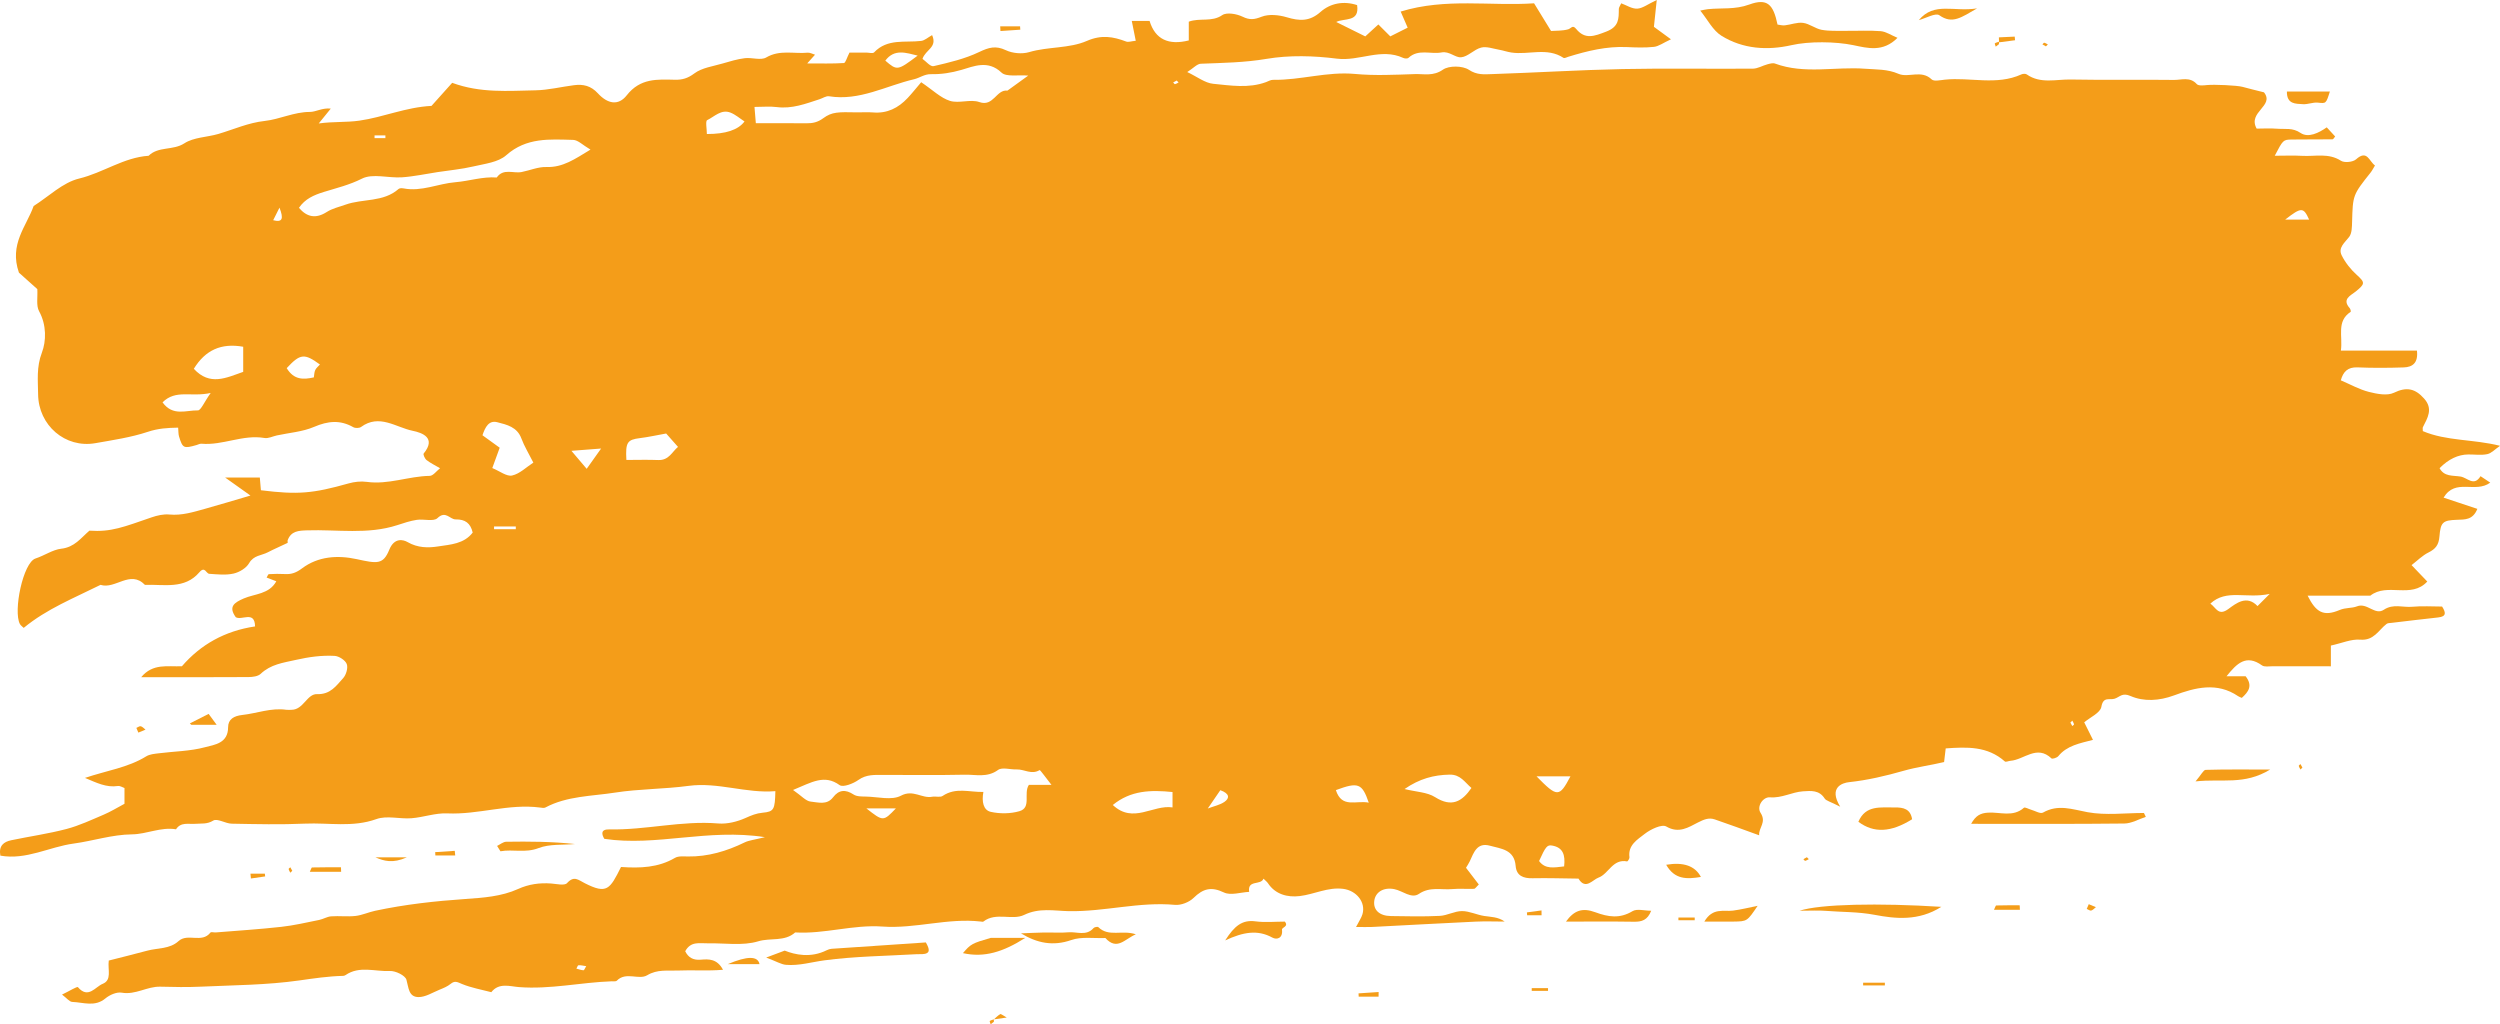 <?xml version="1.0" encoding="UTF-8" standalone="no"?>
<svg
   width="1127.079"
   zoomAndPan="magnify"
   viewBox="0 0 845.309 346.34"
   height="461.786"
   preserveAspectRatio="xMidYMid"
   version="1.2"
   id="svg44"
   xmlns="http://www.w3.org/2000/svg"
   xmlns:svg="http://www.w3.org/2000/svg">
  <defs
     id="defs3">
    <clipPath
       id="33f593de03">
      <path
         d="M 89.309,192 H 120 v 20 H 89.309 Z m 0,0"
         id="path1" />
    </clipPath>
    <clipPath
       id="c8789a395d">
      <path
         d="m 103,158.832 h 4 V 212 h -4 z m 0,0"
         id="path2" />
    </clipPath>
    <clipPath
       id="91e29600c5">
      <path
         d="m 399,431 h 3 v 2.562 h -3 z m 0,0"
         id="path3" />
    </clipPath>
  </defs>
  <g
     id="05434230a6"
     transform="translate(-65.343,-86.863)">
    <g
       clip-rule="nonzero"
       clip-path="url(#33f593de03)"
       id="g4">
      <path
         style="fill:#2e2d2d;fill-opacity:1;fill-rule:nonzero;stroke:none"
         d="m 91.34,192.742 c 0.469,0 0.941,0.176 1.234,0.59 l 12.129,14.309 12.129,-14.309 c 0.59,-0.707 1.648,-0.766 2.297,-0.176 0.707,0.586 0.766,1.648 0.176,2.355 l -13.363,15.777 c -0.648,0.766 -1.883,0.766 -2.531,0 L 90.043,195.512 c -0.586,-0.707 -0.527,-1.77 0.176,-2.355 0.355,-0.297 0.766,-0.414 1.121,-0.414 z m 0,0"
         id="path4" />
    </g>
    <g
       clip-rule="nonzero"
       clip-path="url(#c8789a395d)"
       id="g5">
      <path
         style="fill:#2e2d2d;fill-opacity:1;fill-rule:nonzero;stroke:none"
         d="m 104.703,158.887 c 0.883,0 1.648,0.766 1.648,1.648 v 49.695 c 0,0.883 -0.766,1.648 -1.648,1.648 -0.883,0 -1.648,-0.766 -1.648,-1.648 v -49.695 c 0,-0.883 0.766,-1.648 1.648,-1.648 z m 0,0"
         id="path5" />
    </g>
    <path
       style="fill:#f49d19;fill-opacity:1;fill-rule:nonzero;stroke:none"
       d="m 275.297,380.012 c 6.531,0.445 12.625,0.234 18.27,-3.082 1.156,-0.676 2.902,-0.484 4.375,-0.469 6.812,0.09 13.098,-1.793 19.164,-4.75 1.508,-0.738 3.301,-0.883 6.875,-1.785 -19.332,-3.004 -36.664,3.223 -54.301,0.566 -0.914,-1.512 -1.305,-3.254 1.641,-3.191 12.348,0.266 24.48,-3.035 36.902,-2.004 3.039,0.25 6.434,-0.609 9.25,-1.875 1.922,-0.859 3.586,-1.562 5.734,-1.762 3.871,-0.352 4.16,-1.094 4.309,-7.289 -9.879,0.824 -19.406,-3.125 -29.348,-1.789 -8.281,1.117 -16.785,1.008 -24.883,2.281 -7.789,1.223 -16.184,1.109 -23.52,5.027 -0.477,0.258 -1.215,0.102 -1.816,0.023 -10.582,-1.391 -20.824,2.461 -31.387,1.977 -3.996,-0.184 -8.043,1.328 -12.098,1.641 -3.957,0.305 -8.34,-0.992 -11.855,0.285 -8.027,2.898 -16.098,1.176 -24.117,1.535 -8.246,0.371 -16.531,0.176 -24.789,0.019 -2.141,-0.039 -4.902,-1.883 -6.242,-1.055 -2.105,1.301 -4.008,0.926 -6.016,1.098 -2.328,0.195 -4.934,-0.711 -6.586,1.855 -5.133,-0.852 -9.906,1.652 -14.852,1.711 -6.832,0.078 -13.227,2.234 -19.766,3.117 -8.25,1.113 -16.035,5.645 -24.777,4.078 -0.613,-3.352 1.16,-4.68 3.688,-5.207 6.215,-1.301 12.527,-2.184 18.652,-3.797 4.348,-1.141 8.496,-3.102 12.656,-4.871 2.332,-0.992 4.512,-2.344 6.977,-3.656 v -5.328 c -0.656,-0.219 -1.484,-0.793 -2.211,-0.684 -3.965,0.586 -7.227,-1.098 -11.152,-2.738 7.379,-2.504 14.539,-3.461 20.719,-7.293 1.156,-0.715 2.738,-0.836 4.152,-1.02 5.246,-0.668 10.656,-0.699 15.715,-2.059 3.203,-0.859 7.809,-1.289 7.812,-6.758 0,-2.68 1.938,-3.84 4.797,-4.148 4.957,-0.543 9.738,-2.492 14.863,-1.758 0.602,0.086 1.227,0.019 1.836,0.008 4.004,-0.055 5.18,-5.418 8.574,-5.297 4.551,0.164 6.484,-2.84 8.82,-5.391 1.023,-1.121 1.723,-3.5 1.227,-4.789 -0.5,-1.297 -2.629,-2.672 -4.113,-2.754 -4.383,-0.238 -8.668,0.359 -13.082,1.355 -4.398,0.992 -8.496,1.484 -11.926,4.727 -0.906,0.855 -2.695,1.07 -4.082,1.082 -11.906,0.082 -23.812,0.043 -36.301,0.043 3.961,-4.77 8.891,-3.492 13.773,-3.703 6.328,-7.332 14.504,-11.938 24.727,-13.465 -0.102,-5.5 -4.531,-1.875 -6.531,-3.129 -2.531,-3.535 -0.582,-4.891 2.691,-6.316 3.766,-1.633 8.598,-1.402 11.027,-5.816 -1.105,-0.422 -2.16,-0.828 -3.273,-1.258 0.258,-0.406 0.488,-1.137 0.762,-1.156 1.832,-0.102 3.676,-0.129 5.508,-0.031 2.184,0.121 3.793,-0.496 5.684,-1.914 5.484,-4.109 12.035,-4.527 18.484,-3.133 6.887,1.492 8.945,1.957 11.035,-3.188 1.715,-4.223 4.785,-3.383 6.176,-2.578 3.449,1.992 6.98,2 10.367,1.465 4.105,-0.641 8.707,-0.812 11.66,-4.684 -0.758,-3.203 -2.535,-4.492 -5.773,-4.449 -1.957,0.023 -3.359,-3.121 -6.148,-0.43 -1.305,1.254 -4.648,0.219 -7.016,0.586 -2.234,0.344 -4.422,1.086 -6.59,1.793 -10.004,3.242 -20.301,1.414 -30.469,1.75 -2.91,0.098 -5.418,0.219 -6.574,3.363 -0.098,0.27 0.094,0.824 -0.027,0.883 -2.223,1.09 -4.516,2.047 -6.711,3.191 -2.121,1.105 -4.746,0.969 -6.285,3.648 -0.961,1.672 -3.289,3.082 -5.254,3.527 -2.613,0.598 -5.48,0.27 -8.227,0.086 -1.078,-0.07 -1.461,-2.719 -3.352,-0.512 -5,5.852 -11.98,4.023 -18.402,4.246 -5.004,-5.156 -10.004,1.602 -15.012,0 -8.887,4.438 -18.203,8.121 -25.977,14.551 -0.445,-0.449 -1.016,-0.809 -1.289,-1.32 -2.305,-4.34 1.078,-20.762 5.281,-22.145 3.02,-0.988 5.848,-2.988 8.672,-3.301 4.559,-0.512 6.652,-3.621 9.551,-6.109 7.441,0.516 11.613,-1.266 21.031,-4.5 1.891,-0.652 4.031,-1.145 5.988,-0.961 4.254,0.406 8.152,-0.844 12.102,-1.938 4.934,-1.375 9.836,-2.863 15.332,-4.477 -2.77,-1.969 -5.242,-3.727 -8.566,-6.094 h 11.734 c 0.117,1.406 0.242,2.859 0.367,4.305 12.516,1.559 17.559,1.102 29.629,-2.305 1.961,-0.555 4.176,-0.805 6.176,-0.527 7.273,1.012 14.133,-1.926 21.285,-2.031 1.156,-0.019 2.289,-1.656 3.488,-2.582 -1.645,-0.965 -3.215,-1.715 -4.555,-2.754 -0.594,-0.453 -1.234,-1.914 -0.988,-2.215 4.352,-5.32 -0.488,-7.027 -3.75,-7.695 -5.648,-1.16 -11.238,-5.805 -17.406,-1.301 -0.605,0.441 -1.973,0.469 -2.645,0.086 -4.453,-2.543 -8.594,-2.098 -13.27,-0.098 -3.891,1.668 -8.363,1.973 -12.578,2.887 -1.402,0.305 -2.883,1.094 -4.188,0.863 -7.297,-1.246 -14.086,2.574 -21.297,1.941 -0.531,-0.047 -1.094,0.277 -1.641,0.438 -4.395,1.258 -4.73,1.086 -5.945,-2.891 -0.25,-0.816 -0.18,-1.727 -0.297,-2.988 -3.594,0.074 -6.707,0.23 -10.293,1.426 -5.633,1.875 -11.754,2.777 -17.687,3.824 -10.207,1.805 -19.273,-6.059 -19.371,-16.527 -0.047,-4.617 -0.602,-9.172 1.277,-14.09 1.469,-3.848 1.625,-9.312 -0.941,-13.98 -1.047,-1.906 -0.438,-4.723 -0.605,-7.492 -2.219,-1.984 -4.695,-4.203 -6.219,-5.566 -3.363,-9.613 2.523,-15.633 4.977,-22.531 5.098,-3.215 9.824,-7.945 15.379,-9.285 8.113,-1.957 15.055,-7.137 23.5,-7.703 3.312,-3.27 8.227,-1.703 12.086,-4.211 3.176,-2.062 7.656,-2.039 11.496,-3.168 5.199,-1.535 10.094,-3.785 15.68,-4.395 5.09,-0.559 9.891,-3.051 15.262,-3.047 2.066,0 4.133,-1.438 7.066,-1.129 -1.137,1.402 -2.27,2.801 -4.074,5.023 5.031,-0.684 9.207,-0.309 13.719,-0.945 8.078,-1.141 15.672,-4.547 24.41,-4.992 2,-2.234 4.418,-4.93 6.992,-7.801 9.555,3.527 18.902,2.711 28.164,2.535 4.348,-0.082 8.676,-1.18 13.016,-1.73 3.113,-0.395 5.699,0.152 8.094,2.758 3.281,3.574 6.914,4.273 9.738,0.672 4.605,-5.867 10.309,-5.402 16.328,-5.273 2.453,0.055 4.344,-0.488 6.535,-2.137 2.578,-1.934 6.297,-2.395 9.559,-3.359 2.469,-0.727 4.965,-1.477 7.504,-1.793 2.414,-0.305 5.418,0.828 7.238,-0.242 4.609,-2.707 9.375,-1.172 14.039,-1.621 0.766,-0.07 1.586,0.422 2.473,0.68 -0.75,0.836 -1.324,1.473 -2.648,2.953 4.656,0 8.547,0.117 12.414,-0.133 0.555,-0.035 1.004,-1.82 1.887,-3.539 h 5.629 c 0.918,0 2.258,0.395 2.688,-0.059 4.516,-4.77 10.445,-3.23 15.902,-3.879 1.215,-0.145 2.32,-1.199 3.711,-1.961 1.875,4.184 -2.227,4.891 -3.25,8.027 1.117,0.777 2.68,2.707 3.742,2.469 5.242,-1.215 10.613,-2.473 15.422,-4.781 3.25,-1.555 5.59,-2.25 9.016,-0.621 2.258,1.074 5.484,1.363 7.875,0.66 6.453,-1.914 13.535,-1.18 19.527,-3.793 4.957,-2.16 8.879,-1.453 13.309,0.215 0.727,0.273 1.707,-0.117 3.223,-0.266 -0.465,-2.328 -0.883,-4.41 -1.344,-6.711 h 6.016 c 1.898,6.258 6.441,8.309 13.258,6.598 v -6.344 c 3.75,-1.375 7.777,0.23 11.297,-2.203 1.516,-1.047 4.898,-0.445 6.891,0.52 2.43,1.18 3.953,0.984 6.441,0.012 2.469,-0.965 5.848,-0.617 8.512,0.184 4.273,1.277 7.68,1.488 11.398,-1.801 3.332,-2.949 7.789,-3.816 12.375,-2.316 0.891,5.918 -4.344,4.301 -7.062,5.711 3.109,1.543 6.102,3.027 9.828,4.875 1.023,-0.938 2.512,-2.301 4.414,-4.043 1.262,1.262 2.539,2.535 4.043,4.035 1.66,-0.832 3.66,-1.832 5.875,-2.949 -0.816,-1.875 -1.578,-3.629 -2.367,-5.441 15.223,-4.688 30.375,-1.781 45.105,-2.793 1.945,3.168 3.734,6.082 5.742,9.355 1.742,-0.133 3.867,-0.008 5.797,-0.562 0.973,-0.285 1.469,-1.625 2.656,-0.168 3.078,3.77 6.188,2.484 10.215,0.941 4.324,-1.656 4.219,-4.332 4.246,-7.656 0,-0.52 0.426,-1.031 0.812,-1.91 1.789,0.648 3.633,1.898 5.41,1.805 1.809,-0.09 3.551,-1.496 6.602,-2.926 -0.359,3.426 -0.578,5.516 -0.957,9.07 0.809,0.594 2.93,2.145 5.762,4.219 -2.648,1.227 -4.145,2.379 -5.75,2.559 -3.027,0.332 -6.117,0.211 -9.172,0.074 -6.836,-0.309 -13.336,1.281 -19.773,3.27 -0.547,0.168 -1.312,0.594 -1.629,0.379 -5.586,-3.691 -11.797,-0.926 -17.637,-1.809 -1.41,-0.211 -2.781,-0.707 -4.188,-0.953 -2.016,-0.348 -4.199,-1.184 -6.035,-0.715 -2.402,0.613 -4.473,3.098 -6.801,3.281 -1.988,0.152 -3.949,-2.145 -6.574,-1.645 -3.703,0.711 -7.848,-1.301 -11.207,1.844 -0.324,0.305 -1.277,0.246 -1.781,0.008 -7.473,-3.465 -14.82,1.211 -22.398,0.254 -7.832,-0.992 -16.059,-1.238 -23.797,0.07 -7.465,1.266 -14.809,1.352 -22.242,1.648 -1.25,0.051 -2.453,1.461 -4.57,2.809 3.371,1.598 5.988,3.703 8.777,3.973 5.898,0.574 11.945,1.59 17.812,-0.551 0.797,-0.293 1.609,-0.801 2.41,-0.789 9.297,0.152 18.312,-2.875 27.723,-1.992 6.676,0.625 13.461,0.277 20.188,0.051 3.145,-0.105 6.246,0.801 9.531,-1.496 2.043,-1.43 6.668,-1.363 8.793,0.047 2.711,1.805 5.16,1.535 7.707,1.453 14.75,-0.477 29.488,-1.398 44.238,-1.707 14.688,-0.305 29.387,-0.019 44.078,-0.137 1.625,-0.012 3.234,-1.02 4.875,-1.461 0.844,-0.227 1.871,-0.535 2.613,-0.258 9.988,3.688 20.34,0.969 30.484,1.75 3.801,0.293 7.496,0.082 11.246,1.711 3.375,1.473 7.73,-1.477 11.219,1.887 0.789,0.766 2.965,0.246 4.477,0.09 8.605,-0.887 17.477,2.055 25.887,-1.785 0.504,-0.23 1.391,-0.277 1.797,0.012 4.656,3.27 9.914,1.625 14.879,1.723 11.629,0.234 23.266,-0.008 34.895,0.141 2.551,0.035 5.41,-1.16 7.715,1.406 0.57,0.645 2.297,0.453 3.457,0.328 2.363,-0.246 10.172,0.098 12.02,0.609 2.223,0.621 4.469,1.148 7.238,1.848 3.711,4.625 -5.648,6.602 -2.473,12.273 1.852,0 4.5,-0.164 7.117,0.043 2.57,0.207 5.023,-0.422 7.723,1.41 2.637,1.789 6.191,-0.012 8.863,-1.883 1.156,1.258 1.98,2.152 2.84,3.082 -0.262,0.285 -0.582,0.965 -0.922,0.969 -4.59,0.066 -9.184,-0.019 -13.773,0.066 -2.926,0.055 -2.926,0.156 -5.73,5.484 3.387,0 6.344,-0.141 9.285,0.035 4.379,0.258 8.887,-1.059 13.105,1.66 1.172,0.754 4.043,0.469 5.105,-0.484 3.773,-3.375 4.367,0.621 6.395,2.082 -0.582,0.953 -0.949,1.734 -1.473,2.387 -6.043,7.605 -6.008,7.602 -6.266,16.703 -0.051,1.723 -0.047,3.816 -0.98,5.047 -1.48,1.953 -3.828,3.641 -2.547,6.23 1.223,2.477 3.086,4.805 5.145,6.664 2.805,2.535 2.84,2.984 -0.457,5.633 -1.641,1.316 -4.688,2.535 -1.957,5.586 0.262,0.297 0.441,1.156 0.316,1.234 -4.895,3.219 -2.605,8.191 -3.309,13.121 h 25.719 c 0.473,4.113 -1.441,5.57 -4.461,5.676 -5.195,0.172 -10.41,0.207 -15.605,-0.012 -3.367,-0.141 -4.867,1.473 -5.676,4.379 3.254,1.387 6.246,3.082 9.457,3.902 2.742,0.695 6.23,1.398 8.512,0.293 4.328,-2.105 7.203,-1.383 10.195,1.965 3.121,3.488 1.18,6.523 -0.418,9.695 -0.125,0.246 -0.019,0.605 -0.019,1.316 8.031,3.41 16.996,2.676 26.105,4.969 -1.699,1.16 -2.887,2.512 -4.297,2.812 -2.047,0.438 -4.258,0.098 -6.402,0.113 -3.469,0.027 -6.715,1.574 -9.746,4.641 1.598,2.93 4.426,2.402 7.098,2.828 2.344,0.379 4.516,3.508 6.762,-0.125 0.977,0.645 1.949,1.293 3.277,2.18 -5.074,3.73 -11.738,-1.633 -15.777,5.078 3.93,1.305 7.645,2.539 11.422,3.793 -1.539,3.809 -4.191,3.59 -6.914,3.695 -4.742,0.18 -5.52,0.762 -5.91,5.652 -0.223,2.816 -1.285,4.207 -3.707,5.402 -2.078,1.027 -3.793,2.793 -5.715,4.27 1.973,2.059 3.773,3.941 5.312,5.551 -5.473,5.938 -13.512,0.254 -19.262,4.781 h -21.195 c 2.844,5.703 5.418,7.121 10.805,4.852 2.102,-0.883 4.094,-0.531 5.914,-1.254 3.395,-1.344 6.055,3.164 9.035,1.168 3.215,-2.148 6.477,-0.707 9.684,-1.02 3.32,-0.32 6.699,-0.07 10.031,-0.07 1.203,1.91 1.613,3.367 -1.328,3.684 -5.258,0.57 -10.512,1.207 -15.77,1.832 -0.57,0.066 -1.27,0.039 -1.68,0.355 -2.742,2.109 -4.266,5.719 -8.91,5.324 -3.012,-0.254 -6.164,1.18 -9.922,1.996 v 7.012 c -7.012,0 -13.387,0.012 -19.762,-0.012 -1.191,0 -2.703,0.297 -3.523,-0.293 -5.367,-3.852 -8.508,-0.676 -12.004,3.68 h 6.469 c 2.512,3.219 0.934,5.293 -1.301,7.301 -0.387,-0.18 -0.852,-0.309 -1.227,-0.566 -7.172,-4.879 -14.535,-2.922 -21.699,-0.266 -5.012,1.855 -10.199,2.16 -14.711,0.195 -2.801,-1.227 -3.594,0.328 -5.336,0.91 -1.73,0.574 -3.887,-0.875 -4.512,2.758 -0.352,2.051 -3.84,3.566 -5.797,5.23 1.191,2.391 1.941,3.906 2.957,5.938 -4.461,1.164 -8.797,1.922 -11.715,5.504 -0.449,0.555 -2.016,1.039 -2.309,0.766 -4.953,-4.723 -9.266,0.457 -13.855,0.805 -0.652,0.047 -1.59,0.508 -1.906,0.227 -5.871,-5.227 -12.844,-4.926 -20.008,-4.414 -0.207,1.734 -0.375,3.18 -0.543,4.613 -4.535,1.082 -9.305,1.703 -13.57,2.922 -6.203,1.773 -12.227,3.195 -18.637,3.887 -2.047,0.223 -6.996,1.676 -2.914,8.293 -3.398,-1.75 -4.766,-1.992 -5.27,-2.789 -1.84,-2.887 -4.613,-2.594 -7.301,-2.418 -3.773,0.254 -7.121,2.348 -11.195,2.031 -2.336,-0.184 -4.57,3.07 -3.172,5.238 2.121,3.281 -0.711,4.977 -0.469,7.605 -5.434,-1.957 -10.203,-3.754 -15.031,-5.383 -2.035,-0.688 -3.68,0.043 -5.723,1.074 -3.07,1.555 -6.367,3.848 -10.648,1.332 -1.488,-0.879 -5.312,0.938 -7.297,2.496 -2.422,1.906 -5.73,3.77 -5.156,7.898 0.062,0.445 -0.609,1.445 -0.785,1.41 -4.914,-0.961 -6.258,4.25 -9.699,5.484 -1.953,0.699 -4.383,4.289 -6.754,0.332 -5.18,-0.055 -10.363,-0.234 -15.543,-0.125 -3.137,0.07 -5.438,-0.84 -5.703,-4.176 -0.445,-5.562 -4.98,-5.793 -8.719,-6.828 -4.344,-1.199 -5.441,2.332 -6.801,5.289 -0.352,0.766 -0.848,1.461 -1.266,2.18 1.535,1.996 2.926,3.812 4.332,5.652 -0.805,0.746 -1.199,1.441 -1.629,1.461 -2.441,0.105 -4.91,-0.129 -7.34,0.09 -3.758,0.34 -7.555,-0.91 -11.293,1.629 -2.539,1.73 -5.504,-1.062 -8.316,-1.613 -3.695,-0.719 -6.395,1.027 -6.773,3.957 -0.391,3.07 1.707,5.09 5.629,5.148 5.508,0.086 11.027,0.211 16.527,-0.062 2.523,-0.125 5.004,-1.621 7.508,-1.621 2.504,0 4.973,1.262 7.516,1.652 2.27,0.352 4.609,0.266 6.93,1.891 -3.262,0 -6.531,-0.133 -9.785,0.019 -11.688,0.551 -23.371,1.207 -35.059,1.805 -1.453,0.07 -2.922,0.008 -5.43,0.008 1.02,-1.992 1.809,-3.09 2.168,-4.312 1.191,-4.055 -2.043,-8.02 -6.539,-8.586 -5.156,-0.645 -9.727,1.848 -14.664,2.445 -4.184,0.504 -8.254,-0.586 -10.738,-4.332 -0.332,-0.5 -0.852,-0.875 -1.527,-1.555 -0.852,2.371 -5.488,0.234 -4.84,4.465 -2.879,0.145 -6.25,1.305 -8.535,0.203 -4.312,-2.078 -7.07,-1.281 -10.273,1.852 -1.48,1.445 -4.215,2.523 -6.242,2.34 -12.121,-1.129 -23.922,2.367 -35.992,2.125 -4.93,-0.102 -9.93,-1.211 -15.039,1.27 -4.062,1.969 -9.512,-1.055 -13.758,2.234 -0.191,0.148 -0.598,0.051 -0.898,0.012 -11.18,-1.289 -22.141,2.488 -33.211,1.695 -10.027,-0.719 -19.633,2.586 -29.555,1.984 -3.559,3.211 -8.344,1.738 -12.492,3.004 -5.312,1.613 -11.438,0.555 -17.215,0.676 -2.648,0.055 -5.598,-0.777 -7.473,2.684 0.992,2.043 2.617,3.086 5.25,2.855 2.73,-0.234 5.531,-0.332 7.527,3.41 -5.262,0.453 -10.285,0.031 -15.27,0.258 -3.484,0.16 -6.875,-0.496 -10.383,1.602 -2.82,1.688 -7.172,-1.336 -10.25,1.828 -0.312,0.32 -1.137,0.191 -1.723,0.207 -10.477,0.359 -20.805,2.789 -31.391,1.957 -3.07,-0.238 -6.746,-1.578 -9.328,1.723 -3.309,-0.879 -6.742,-1.465 -9.879,-2.758 -1.516,-0.629 -2.41,-1.262 -3.871,-0.051 -1.07,0.883 -2.449,1.438 -3.754,1.969 -2.359,0.961 -4.785,2.535 -7.156,2.496 -3.344,-0.059 -3.27,-3.203 -4.035,-5.863 -0.418,-1.461 -3.707,-3.055 -5.617,-2.957 -4.988,0.25 -10.266,-1.859 -14.973,1.383 -0.223,0.156 -0.531,0.254 -0.801,0.266 -5.016,0.113 -9.922,0.848 -14.891,1.555 -10.941,1.551 -22.102,1.59 -33.18,2.094 -4.582,0.211 -9.184,0.133 -13.77,0.008 -4.465,-0.117 -8.363,2.848 -13.047,2.023 -1.691,-0.297 -4.066,0.746 -5.496,1.938 -3.582,2.984 -7.453,1.332 -11.199,1.195 -0.973,-0.035 -1.895,-1.305 -3.477,-2.484 2.461,-1.172 5.094,-2.836 5.379,-2.504 3.461,4.074 5.883,-0.137 8.34,-1.117 3.23,-1.297 1.676,-4.746 2.082,-7.887 4.199,-1.074 8.613,-2.148 13,-3.336 3.566,-0.965 7.59,-0.5 10.594,-3.238 3.094,-2.816 7.895,0.844 10.781,-2.883 0.227,-0.297 1.176,0 1.781,-0.047 7.402,-0.602 14.816,-1.07 22.191,-1.891 4.301,-0.477 8.543,-1.477 12.793,-2.332 1.387,-0.277 2.688,-1.125 4.062,-1.219 2.738,-0.199 5.535,0.176 8.25,-0.133 2.234,-0.258 4.375,-1.266 6.598,-1.742 10.09,-2.16 20.273,-3.285 30.594,-3.996 5.863,-0.406 12.148,-0.82 17.777,-3.383 3.578,-1.625 7.285,-2.141 11.18,-1.848 1.824,0.137 4.512,0.793 5.348,-0.125 2.391,-2.625 3.742,-1.121 6.039,0.039 7.445,3.777 8.453,2.062 12.223,-5.504 z M 376.816,114.66 c 3.973,2.68 6.59,5.32 9.727,6.305 3.055,0.957 6.945,-0.648 9.926,0.406 4.832,1.711 5.715,-4.328 9.52,-3.871 0,0 6.398,-4.621 7.023,-5.074 -3.469,-0.305 -7.406,0.539 -9.047,-1.027 -4.57,-4.355 -9.445,-2.09 -13.531,-0.906 -3.508,1.016 -6.828,1.516 -10.309,1.449 -2.199,-0.043 -3.859,1.281 -5.684,1.711 -9.516,2.215 -18.469,7.426 -28.781,5.762 -0.988,-0.16 -2.133,0.656 -3.203,1 -4.707,1.535 -9.332,3.32 -14.48,2.652 -2.324,-0.297 -4.719,-0.047 -7.523,-0.047 0.188,2.262 0.324,3.906 0.457,5.512 6.094,0 11.582,-0.043 17.07,0.019 2.133,0.023 3.828,-0.316 5.738,-1.723 2.949,-2.176 5.066,-2.094 11.344,-1.973 1.828,0.039 3.668,-0.121 5.484,0.031 4.777,0.41 8.547,-1.52 11.699,-4.883 1.449,-1.539 2.758,-3.203 4.566,-5.32 z m -43.309,239.328 c 2.852,1.961 4.328,3.766 5.961,3.914 2.484,0.234 5.461,1.289 7.559,-1.461 1.965,-2.566 4.199,-2.727 6.945,-0.93 1.109,0.727 2.82,0.66 4.262,0.695 3.969,0.086 8.641,1.352 11.734,-0.297 4.156,-2.219 7.086,1.027 10.562,0.352 1.164,-0.23 2.688,0.297 3.535,-0.273 4.473,-3.02 9.066,-1.223 13.785,-1.348 -0.613,3.293 -0.012,6.16 2.48,6.727 3.09,0.699 6.691,0.664 9.727,-0.227 4.141,-1.219 1.262,-6.016 3.176,-8.898 h 7.633 c -1.836,-2.309 -3.812,-5.105 -4.004,-4.992 -2.73,1.668 -5.219,-0.324 -7.766,-0.223 -2.133,0.086 -4.902,-0.84 -6.289,0.18 -3.656,2.68 -7.523,1.52 -11.27,1.602 -9.152,0.207 -18.316,0.047 -27.477,0.078 -2.91,0.008 -5.754,-0.246 -8.48,1.707 -1.738,1.242 -5.18,2.57 -6.332,1.742 -5.184,-3.738 -9.398,-0.973 -15.746,1.633 z M 166.418,157.133 c 2.738,3.176 5.719,3.77 9.43,1.398 1.859,-1.191 4.168,-1.703 6.293,-2.461 5.879,-2.109 12.789,-0.75 17.969,-5.312 0.359,-0.316 1.168,-0.293 1.73,-0.184 6.047,1.16 11.648,-1.633 17.543,-2.109 4.598,-0.375 9.156,-1.945 13.918,-1.582 2.234,-3.203 5.582,-1.297 8.398,-1.848 2.812,-0.555 5.617,-1.793 8.395,-1.699 5.562,0.184 9.543,-2.641 14.902,-5.887 -2.594,-1.516 -4.207,-3.246 -5.863,-3.285 -7.906,-0.207 -15.797,-0.879 -22.621,5.184 -2.711,2.41 -7.305,2.895 -11.145,3.797 -3.945,0.926 -8.027,1.293 -12.047,1.906 -4.023,0.609 -8.023,1.492 -12.07,1.766 -4.559,0.309 -9.895,-1.387 -13.539,0.453 -4.184,2.117 -8.566,3.164 -12.816,4.477 -3.543,1.094 -6.41,2.375 -8.477,5.391 z m 65.379,87.992 c 2.551,1.047 4.867,2.918 6.688,2.523 2.57,-0.562 4.773,-2.801 7.195,-4.367 -1.562,-3.102 -3.07,-5.535 -4.043,-8.164 -1.438,-3.895 -4.926,-4.664 -8.141,-5.488 -2.859,-0.734 -4.074,1.605 -5.02,4.406 1.992,1.441 3.961,2.863 5.828,4.215 -0.871,2.402 -1.652,4.527 -2.508,6.879 z m -84.223,-32.523 v -8.496 c -7.457,-1.324 -12.801,1.117 -16.699,7.457 5.441,5.895 10.941,3.043 16.699,1.035 z m 392.68,141.055 c 3.926,0.973 7.641,1.039 10.32,2.734 5.621,3.555 9.094,1.535 12.301,-3.094 -2.273,-1.93 -3.699,-4.582 -7.371,-4.512 -5.383,0.105 -10.18,1.371 -15.25,4.875 z M 290.586,233.441 c -3.273,0.59 -6.059,1.215 -8.875,1.562 -4.27,0.523 -4.914,1.418 -4.574,7.379 3.586,0 7.199,-0.117 10.805,0.031 3.602,0.145 4.711,-2.895 6.652,-4.441 -1.562,-1.773 -2.965,-3.352 -4.008,-4.531 z m 171.215,121.227 c -7.277,-0.738 -14.109,-0.609 -20.195,4.383 6.91,6.488 13.566,-0.188 20.195,0.816 z M 317.078,127.93 c -1.598,-1.031 -3.062,-2.348 -4.785,-3.008 -3.105,-1.195 -5.387,1.383 -7.844,2.566 -0.637,0.309 -0.098,3.059 -0.098,4.688 6.371,0.016 10.613,-1.398 12.727,-4.242 z m -196.781,94.973 c 3.492,4.848 8.051,2.621 11.949,2.723 1.016,0.027 2.098,-2.742 4.336,-5.898 -6.625,1.488 -11.762,-1.312 -16.285,3.176 z m 41.984,-11.559 c 2.438,3.996 5.586,3.926 9.18,3.121 0.141,-0.82 0.121,-1.73 0.469,-2.473 0.332,-0.715 1.039,-1.25 1.59,-1.879 -5.273,-3.84 -6.645,-3.715 -11.238,1.23 z m 670.504,76.332 c -8.051,1.727 -14.562,-1.777 -20.07,3.285 1.977,1.391 2.695,4.309 6.09,1.82 2.605,-1.906 6.195,-4.848 9.859,-0.988 0.859,-0.859 1.719,-1.715 4.125,-4.125 z m -304.633,70.59 c -2.258,-6.605 -3.598,-7.035 -11.121,-4.246 2.012,6.297 6.914,3.348 11.121,4.246 z m 66.059,21.547 c 0.434,-3.895 -0.367,-6.398 -4.062,-7.047 -1.664,-0.289 -2.176,0.316 -4.41,5.23 2.125,2.875 5.059,2.195 8.473,1.816 z m -9.34,-30.461 c 7.031,7.176 7.688,7.188 11.484,0 z M 375.629,105.664 c -3.848,-0.914 -7.859,-2.449 -10.941,1.703 4,3.43 4.117,3.422 10.941,-1.703 z M 263.715,245.383 c 1.68,-2.359 2.824,-3.977 4.875,-6.859 -4.047,0.312 -6.387,0.488 -10.039,0.773 2.16,2.547 3.363,3.961 5.164,6.086 z m 94.566,114.816 c 5.707,4.484 5.715,4.453 9.988,0 z m 115.434,0.043 c 2.105,-0.805 4.098,-1.188 5.625,-2.238 1.801,-1.242 1.836,-2.805 -1.379,-3.957 -1.23,1.801 -2.617,3.82 -4.246,6.195 z m 364.297,-199.125 h 8.102 c -1.934,-4.262 -2.613,-4.262 -8.102,0 z M 239.746,265.793 v -0.922 h -7.352 v 0.922 z M 157.715,161.32 c 3.141,0.824 3.586,-0.492 2.125,-4.246 -0.887,1.773 -1.5,3 -2.125,4.246 z m 105.836,252.227 c -0.996,-0.145 -1.816,-0.367 -2.617,-0.316 -0.254,0.016 -0.461,0.746 -0.691,1.148 0.801,0.207 1.594,0.508 2.41,0.562 0.219,0.016 0.484,-0.723 0.902,-1.395 z M 195.656,133.566 v -0.918 h -3.672 v 0.918 z m 267.547,-19.477 c -0.387,0.211 -0.785,0.43 -1.184,0.652 0.203,0.207 0.449,0.613 0.605,0.574 0.43,-0.094 0.824,-0.367 1.23,-0.574 -0.203,-0.203 -0.406,-0.406 -0.652,-0.652 z m 302.18,217.094 c 0.215,0.387 0.434,0.781 0.656,1.184 0.207,-0.207 0.609,-0.453 0.574,-0.605 -0.094,-0.434 -0.367,-0.824 -0.574,-1.234 -0.203,0.207 -0.41,0.41 -0.656,0.656 z m 0,0"
       id="path6" />
    <path
       style="fill:#f49d19;fill-opacity:1;fill-rule:nonzero;stroke:none"
       d="m 640.238,90.445 c 0.926,-0.176 1.746,-0.395 2.582,-0.48 4.637,-0.484 9.16,0.199 13.961,-1.559 6.113,-2.234 8.152,-0.121 9.586,6.77 0.773,0.09 1.637,0.348 2.465,0.258 2.074,-0.238 4.199,-1.105 6.184,-0.836 2.16,0.289 4.117,1.945 6.277,2.348 2.629,0.48 5.387,0.316 8.094,0.344 3.957,0.047 7.93,-0.207 11.863,0.109 1.797,0.148 3.508,1.352 5.68,2.254 -4.902,4.957 -10.125,3.473 -14.895,2.484 -6.094,-1.262 -15.047,-1.348 -20.922,-0.012 -8.199,1.859 -16.441,1.32 -23.68,-3.156 -2.934,-1.809 -4.711,-5.48 -7.191,-8.52 z m 0,0"
       id="path7" />
    <path
       style="fill:#f49d19;fill-opacity:1;fill-rule:nonzero;stroke:none"
       d="m 790.891,363.07 c -2.414,0.781 -4.82,2.219 -7.242,2.246 -17.035,0.195 -34.074,0.105 -51.816,0.105 1.555,-2.789 3.113,-3.617 5.719,-3.781 4.035,-0.262 8.438,1.633 12.133,-1.652 0.336,-0.301 1.566,0.422 2.383,0.648 1.371,0.383 3.172,1.492 4.047,0.992 5.133,-2.938 9.859,-1.102 15.086,-0.141 6.16,1.133 12.691,0.266 19.059,0.266 0.211,0.441 0.422,0.879 0.637,1.32 z m 0,0"
       id="path8" />
    <path
       style="fill:#f49d19;fill-opacity:1;fill-rule:nonzero;stroke:none"
       d="m 330.68,408.289 c 3.453,1.391 8.766,2.59 14.215,-0.137 0.5,-0.25 1.074,-0.438 1.625,-0.477 10.68,-0.738 21.367,-1.449 31.879,-2.152 1.309,2.309 1.664,3.836 -1.262,3.965 -0.613,0.027 -1.223,-0.027 -1.832,0.012 -10.418,0.605 -20.898,0.703 -31.215,2.078 -4.312,0.574 -8.574,1.891 -12.984,1.516 -1.617,-0.137 -3.16,-1.117 -6.699,-2.457 2.703,-1.016 4.039,-1.516 6.27,-2.352 z m 0,0"
       id="path9" />
    <path
       style="fill:#f49d19;fill-opacity:1;fill-rule:nonzero;stroke:none"
       d="m 721.758,393.484 c -7.723,4.918 -15.625,4.02 -22.547,2.707 -5.648,-1.07 -11.125,-0.902 -16.66,-1.355 -2.344,-0.191 -4.723,-0.031 -8.723,-0.031 6.879,-2.277 26.828,-2.656 47.934,-1.32 z m 0,0"
       id="path10" />
    <path
       style="fill:#f49d19;fill-opacity:1;fill-rule:nonzero;stroke:none"
       d="m 693.707,364.719 c 2.461,-5.742 7.527,-4.758 12.266,-4.836 3.016,-0.051 5.367,0.543 5.898,3.992 -7.191,4.488 -12.965,4.738 -18.164,0.852 z m 0,0"
       id="path11" />
    <path
       style="fill:#f49d19;fill-opacity:1;fill-rule:nonzero;stroke:none"
       d="m 410.551,402.453 c 2.609,-0.098 5.227,-0.242 7.84,-0.289 2.73,-0.051 5.484,0.184 8.191,-0.066 2.852,-0.262 6.055,1.375 8.52,-1.434 0.297,-0.34 1.375,-0.535 1.613,-0.305 3.5,3.434 8.043,0.84 12.684,2.414 -3.75,1.582 -6.348,5.629 -10.301,1.254 -3.867,0.164 -8.035,-0.531 -11.531,0.688 -6.164,2.152 -11.531,1.062 -17.016,-2.262 z m 0,0"
       id="path12" />
    <path
       style="fill:#f49d19;fill-opacity:1;fill-rule:nonzero;stroke:none"
       d="m 623.652,394.809 c -1.25,3.219 -3.23,3.754 -5.801,3.715 -7.621,-0.121 -15.242,-0.043 -23.02,-0.043 2.707,-3.719 5.453,-4.824 9.953,-3.156 4.359,1.613 8.25,2.227 12.547,-0.371 1.5,-0.91 4.023,-0.145 6.32,-0.145 z m 0,0"
       id="path13" />
    <path
       style="fill:#f49d19;fill-opacity:1;fill-rule:nonzero;stroke:none"
       d="m 412,403.988 c -7.441,4.75 -13.863,6.766 -21.066,5.152 2.617,-3.074 3.102,-3.34 9.406,-5.152 z m 0,0"
       id="path14" />
    <path
       style="fill:#f49d19;fill-opacity:1;fill-rule:nonzero;stroke:none"
       d="m 479.605,404.84 c 3.152,-4.938 5.762,-7.043 10.254,-6.445 3.27,0.438 6.652,0.086 9.926,0.086 1.387,1.738 -1.078,1.891 -0.969,2.75 0.352,2.832 -1.688,3.516 -3.27,2.648 -4.969,-2.73 -9.816,-1.891 -15.941,0.965 z m 0,0"
       id="path15" />
    <path
       style="fill:#f49d19;fill-opacity:1;fill-rule:nonzero;stroke:none"
       d="m 832.949,347.059 c -8.84,5.371 -16.246,3.016 -25.242,4.016 1.957,-2.297 2.664,-3.879 3.422,-3.902 6.59,-0.195 13.188,-0.113 21.82,-0.113 z m 0,0"
       id="path16" />
    <path
       style="fill:#f49d19;fill-opacity:1;fill-rule:nonzero;stroke:none"
       d="m 233.422,372.887 c 1.031,-0.492 2.055,-1.395 3.086,-1.406 7.715,-0.121 15.434,-0.066 23.25,0.77 -4.125,0.379 -8.574,-0.074 -12.289,1.363 -4.523,1.754 -8.648,0.32 -12.914,1.086 -0.375,-0.602 -0.754,-1.207 -1.133,-1.809 z m 0,0"
       id="path17" />
    <path
       style="fill:#f49d19;fill-opacity:1;fill-rule:nonzero;stroke:none"
       d="m 641.621,398.48 c 2.844,-4.852 6.512,-3.305 9.676,-3.715 2.809,-0.363 5.574,-1.066 8.348,-1.625 -3.543,5.254 -3.543,5.273 -8.188,5.332 -3,0.035 -6,0.008 -9.836,0.008 z m 0,0"
       id="path18" />
    <path
       style="fill:#f49d19;fill-opacity:1;fill-rule:nonzero;stroke:none"
       d="m 853.125,117.824 c -1.32,4.203 -1.301,4.02 -4.109,3.742 -1.621,-0.164 -3.32,0.629 -4.961,0.523 -2.465,-0.16 -5.527,0.074 -5.457,-4.266 z m 0,0"
       id="path19" />
    <path
       style="fill:#f49d19;fill-opacity:1;fill-rule:nonzero;stroke:none"
       d="m 628.719,379.262 c 5.863,-0.992 9.777,0.383 11.738,4.121 -4.781,0.793 -8.895,0.898 -11.738,-4.121 z m 0,0"
       id="path20" />
    <path
       style="fill:#f49d19;fill-opacity:1;fill-rule:nonzero;stroke:none"
       d="m 714.137,93.668 c 5.23,-6.266 11.758,-2.699 19.703,-3.969 -5.301,3.031 -8.359,5.453 -12.75,2.324 -1.281,-0.91 -4.582,1.016 -6.957,1.645 z m 0,0"
       id="path21" />
    <path
       style="fill:#f49d19;fill-opacity:1;fill-rule:nonzero;stroke:none"
       d="m 311.402,412.867 c 6.625,-2.809 10.211,-2.809 10.754,0 z m 0,0"
       id="path22" />
    <path
       style="fill:#f49d19;fill-opacity:1;fill-rule:nonzero;stroke:none"
       d="m 135.887,328.246 c 0.867,1.18 1.707,2.328 2.715,3.695 h -8.582 c -0.059,-0.059 -0.266,-0.266 -0.477,-0.477 1.953,-0.992 3.902,-1.98 6.344,-3.219 z m 0,0"
       id="path23" />
    <path
       style="fill:#f49d19;fill-opacity:1;fill-rule:nonzero;stroke:none"
       d="m 180.688,381.633 h -10.578 c 0.336,-0.684 0.535,-1.457 0.75,-1.461 3.254,-0.078 6.512,-0.055 9.77,-0.055 0.019,0.504 0.043,1.012 0.059,1.516 z m 0,0"
       id="path24" />
    <path
       style="fill:#f49d19;fill-opacity:1;fill-rule:nonzero;stroke:none"
       d="m 748.312,394.484 h -8.746 c 0.34,-0.688 0.535,-1.457 0.754,-1.461 2.645,-0.082 5.289,-0.055 7.934,-0.055 0.019,0.504 0.043,1.012 0.059,1.516 z m 0,0"
       id="path25" />
    <path
       style="fill:#f49d19;fill-opacity:1;fill-rule:nonzero;stroke:none"
       d="m 192.281,376.75 h 10.625 c -4.781,2.129 -7.703,1.262 -10.625,0 z m 0,0"
       id="path26" />
    <path
       style="fill:#f49d19;fill-opacity:1;fill-rule:nonzero;stroke:none"
       d="m 219.262,376.121 h -6.707 c -0.019,-0.379 -0.043,-0.754 -0.066,-1.133 2.207,-0.145 4.41,-0.293 6.617,-0.438 0.051,0.523 0.105,1.047 0.156,1.57 z m 0,0"
       id="path27" />
    <path
       style="fill:#f49d19;fill-opacity:1;fill-rule:nonzero;stroke:none"
       d="m 695.309,419.137 h 7.352 v 0.922 h -7.352 z m 0,0"
       id="path28" />
    <path
       style="fill:#f49d19;fill-opacity:1;fill-rule:nonzero;stroke:none"
       d="M 531.469,423.871 H 524.75 c -0.016,-0.371 -0.035,-0.746 -0.055,-1.125 2.262,-0.152 4.531,-0.309 6.793,-0.461 -0.004,0.527 -0.012,1.055 -0.019,1.586 z m 0,0"
       id="path29" />
    <path
       style="fill:#f49d19;fill-opacity:1;fill-rule:nonzero;stroke:none"
       d="m 403.539,95.766 h 6.715 c 0.027,0.379 0.051,0.762 0.078,1.137 -2.238,0.152 -4.477,0.301 -6.715,0.453 -0.027,-0.535 -0.051,-1.062 -0.078,-1.594 z m 0,0"
       id="path30" />
    <path
       style="fill:#f49d19;fill-opacity:1;fill-rule:nonzero;stroke:none"
       d="m 583.258,420.977 h 5.512 v 0.922 h -5.512 z m 0,0"
       id="path31" />
    <path
       style="fill:#f49d19;fill-opacity:1;fill-rule:nonzero;stroke:none"
       d="m 632.855,397.102 h 5.512 v 0.918 h -5.512 z m 0,0"
       id="path32" />
    <path
       style="fill:#f49d19;fill-opacity:1;fill-rule:nonzero;stroke:none"
       d="m 586.582,396.328 h -4.879 c -0.027,-0.32 -0.047,-0.641 -0.074,-0.961 1.645,-0.223 3.289,-0.445 4.938,-0.668 0.004,0.543 0.012,1.082 0.016,1.625 z m 0,0"
       id="path33" />
    <path
       style="fill:#f49d19;fill-opacity:1;fill-rule:nonzero;stroke:none"
       d="m 150.02,382.27 h 4.879 c 0.031,0.309 0.062,0.625 0.098,0.934 -1.605,0.23 -3.207,0.465 -4.812,0.695 -0.055,-0.539 -0.109,-1.082 -0.16,-1.625 z m 0,0"
       id="path34" />
    <path
       style="fill:#f49d19;fill-opacity:1;fill-rule:nonzero;stroke:none"
       d="m 741.207,99.496 c 1.785,-0.086 3.574,-0.168 5.359,-0.254 0.035,0.41 0.07,0.82 0.113,1.23 -1.801,0.234 -3.609,0.473 -5.41,0.703 -0.019,-0.559 -0.039,-1.117 -0.055,-1.68 z m 0,0"
       id="path35" />
    <path
       style="fill:#f49d19;fill-opacity:1;fill-rule:nonzero;stroke:none"
       d="m 405.75,430.914 c -1.949,0.277 -3.152,0.449 -4.352,0.621 0.703,-0.613 1.355,-1.324 2.156,-1.773 0.246,-0.137 0.895,0.445 2.195,1.152 z m 0,0"
       id="path36" />
    <path
       style="fill:#f49d19;fill-opacity:1;fill-rule:nonzero;stroke:none"
       d="m 771.602,392.59 c 1.402,0.586 1.906,0.797 2.41,1.008 -0.523,0.406 -1,0.988 -1.59,1.148 -0.422,0.113 -0.992,-0.355 -1.5,-0.566 0.277,-0.652 0.559,-1.301 0.68,-1.59 z m 0,0"
       id="path37" />
    <path
       style="fill:#f49d19;fill-opacity:1;fill-rule:nonzero;stroke:none"
       d="m 112.125,334.578 c -0.121,-0.285 -0.398,-0.938 -0.676,-1.59 0.504,-0.207 1.078,-0.676 1.496,-0.562 0.59,0.16 1.07,0.742 1.594,1.148 -0.508,0.207 -1.012,0.418 -2.414,1.004 z m 0,0"
       id="path38" />
    <path
       style="fill:#f49d19;fill-opacity:1;fill-rule:nonzero;stroke:none"
       d="m 741.242,101.793 c -0.367,0.281 -0.727,0.562 -1.09,0.844 -0.113,-0.387 -0.418,-1.023 -0.305,-1.109 0.383,-0.293 0.914,-0.387 1.395,-0.555 0,0.273 0,0.547 0,0.82 z m 0,0"
       id="path39" />
    <path
       style="fill:#f49d19;fill-opacity:1;fill-rule:nonzero;stroke:none"
       d="m 757.121,102.543 c -0.387,-0.215 -0.785,-0.434 -1.184,-0.656 0.203,-0.203 0.453,-0.609 0.605,-0.574 0.43,0.098 0.824,0.371 1.23,0.574 -0.203,0.203 -0.406,0.41 -0.652,0.656 z m 0,0"
       id="path40" />
    <path
       style="fill:#f49d19;fill-opacity:1;fill-rule:nonzero;stroke:none"
       d="m 843.844,346.402 c -0.246,0.246 -0.453,0.449 -0.656,0.656 -0.207,-0.41 -0.48,-0.801 -0.574,-1.234 -0.031,-0.148 0.367,-0.402 0.574,-0.605 0.219,0.402 0.441,0.797 0.656,1.184 z m 0,0"
       id="path41" />
    <path
       style="fill:#f49d19;fill-opacity:1;fill-rule:nonzero;stroke:none"
       d="m 676.293,376.707 c 0.242,0.246 0.449,0.453 0.652,0.656 -0.41,0.203 -0.801,0.477 -1.23,0.574 -0.152,0.031 -0.402,-0.371 -0.605,-0.574 0.398,-0.219 0.797,-0.441 1.184,-0.656 z m 0,0"
       id="path42" />
    <path
       style="fill:#f49d19;fill-opacity:1;fill-rule:nonzero;stroke:none"
       d="m 164.164,381.301 c -0.246,0.246 -0.449,0.449 -0.656,0.648 -0.203,-0.406 -0.477,-0.801 -0.574,-1.23 -0.031,-0.152 0.371,-0.402 0.574,-0.605 0.219,0.398 0.441,0.797 0.656,1.184 z m 0,0"
       id="path43" />
    <g
       clip-rule="nonzero"
       clip-path="url(#91e29600c5)"
       id="g44">
      <path
         style="fill:#f49d19;fill-opacity:1;fill-rule:nonzero;stroke:none"
         d="m 401.398,432.355 c -0.367,0.281 -0.727,0.562 -1.09,0.848 -0.113,-0.387 -0.418,-1.027 -0.305,-1.113 0.383,-0.289 0.914,-0.387 1.395,-0.555 0,0.273 0,0.547 0,0.82 z m 0,0"
         id="path44" />
    </g>
  </g>
</svg>
